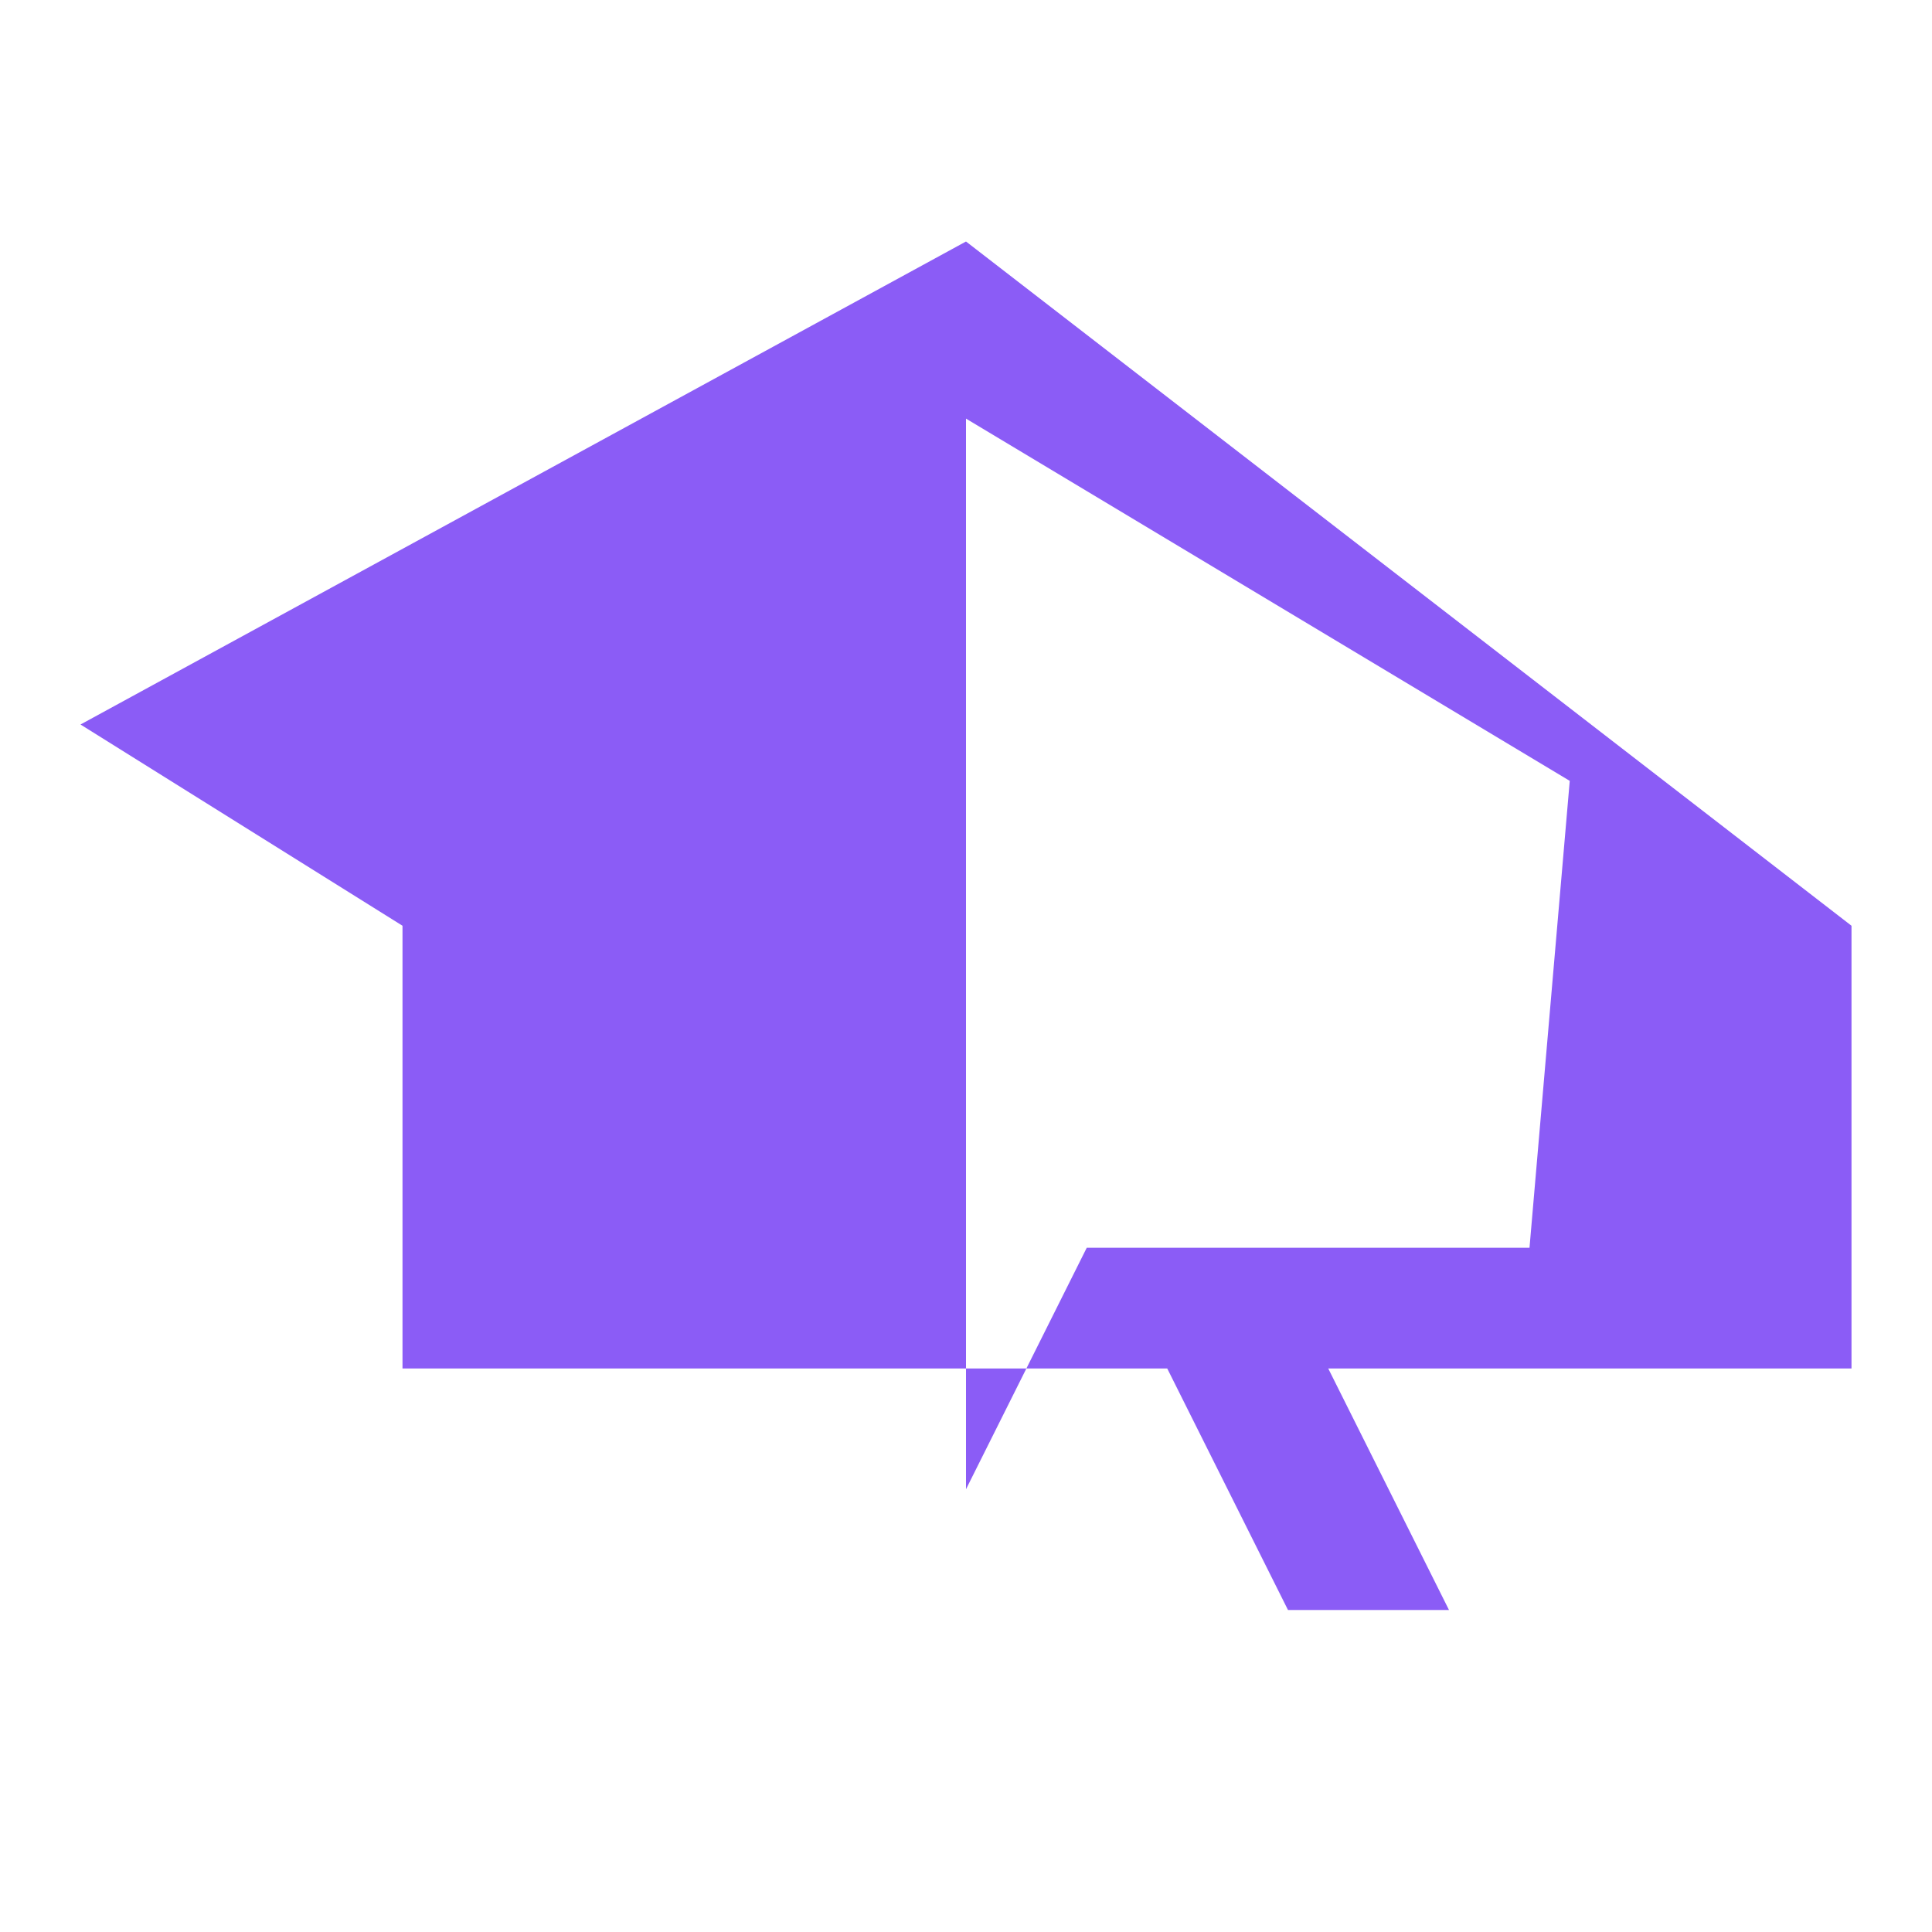 <svg xmlns="http://www.w3.org/2000/svg" viewBox="0 0 24 24" width="24" height="24">
  <path fill="#8B5CF6" d="M12 3L1 9l4 2.5V17h9.5l1.5 3h2l-1.5-3H23v-5.5L12 3zm0 2.2l7.5 4.5L19 15.5h-5.5l-1.5 3v-11.3z"/>
</svg>